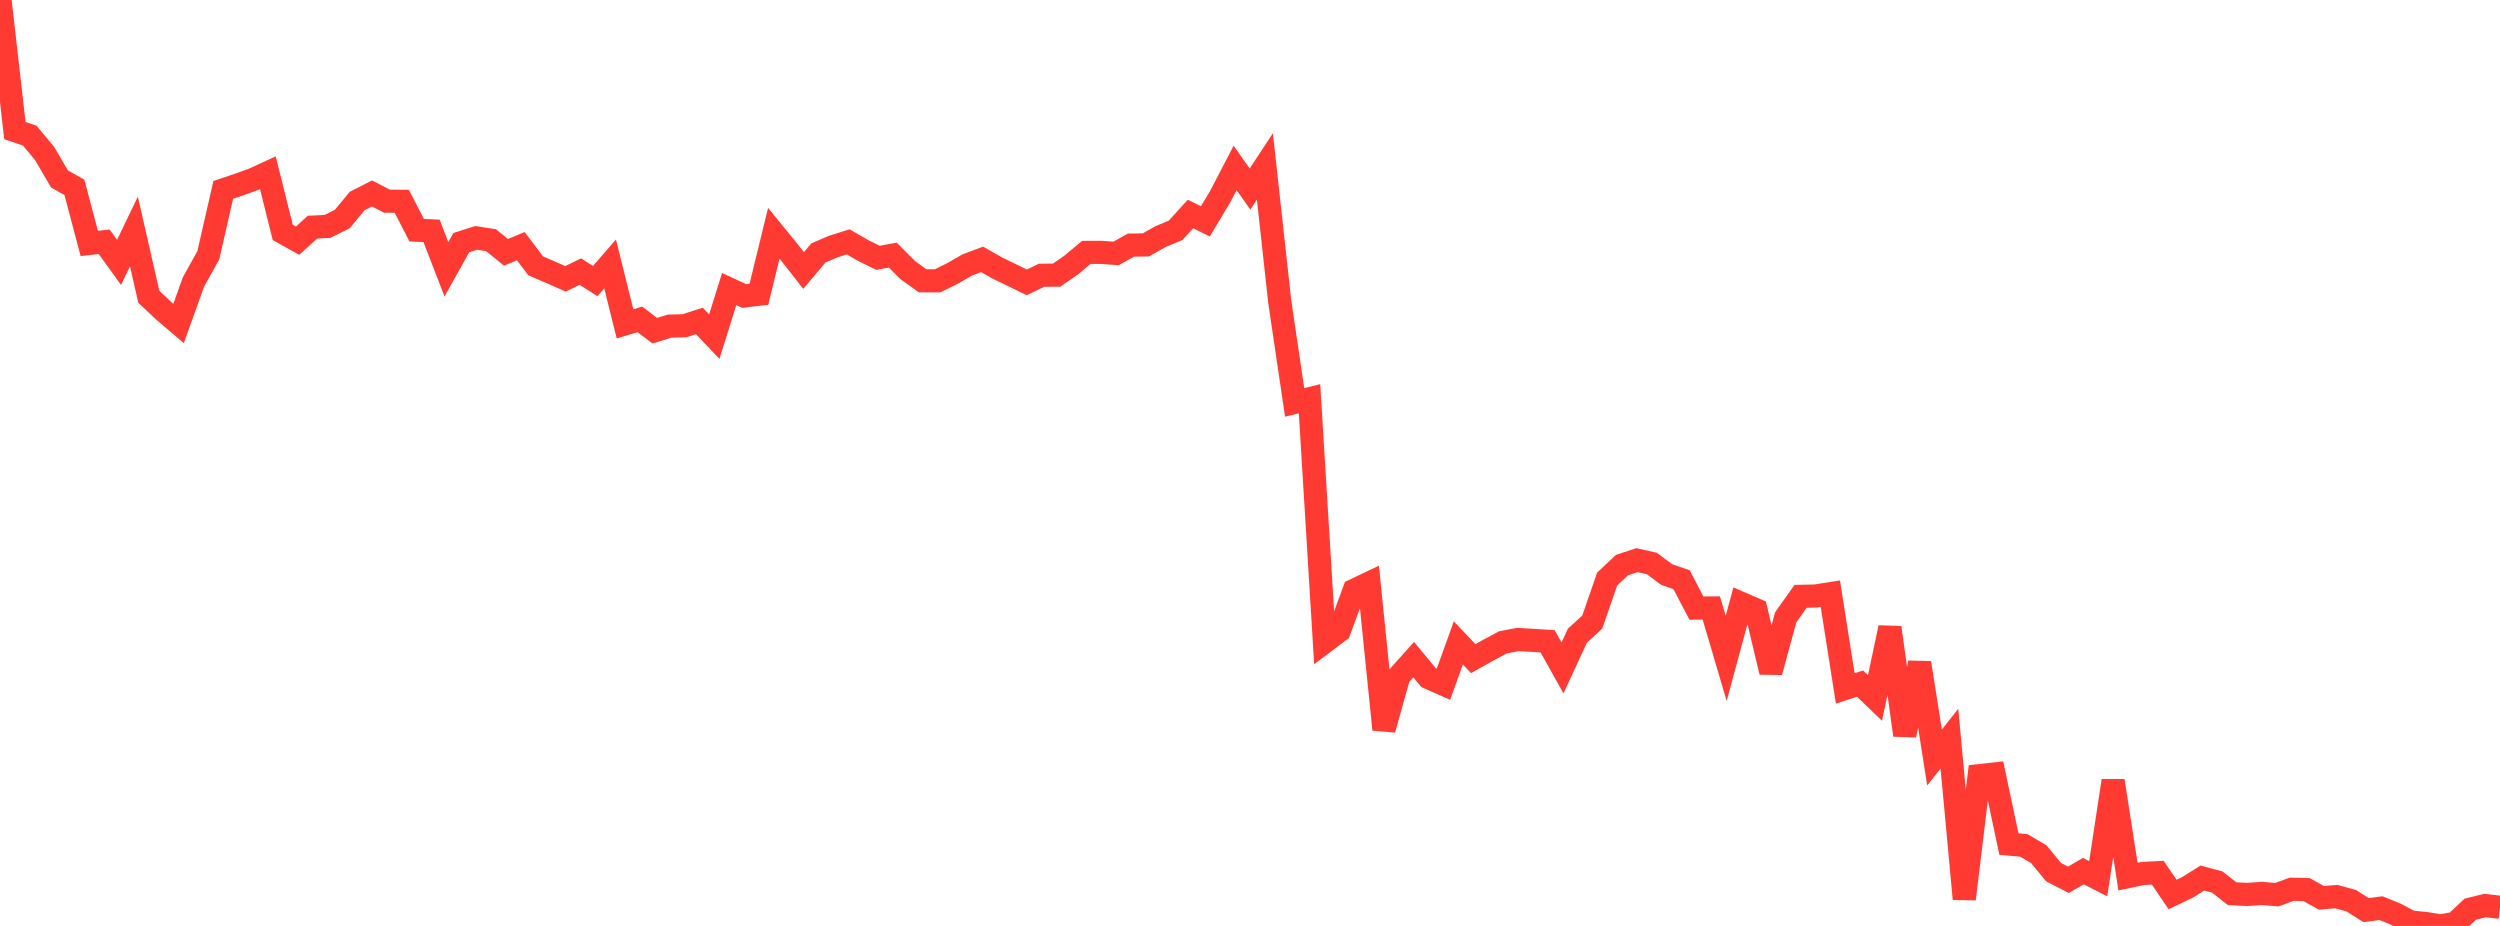 <?xml version="1.0" standalone="no"?>
<!DOCTYPE svg PUBLIC "-//W3C//DTD SVG 1.1//EN" "http://www.w3.org/Graphics/SVG/1.1/DTD/svg11.dtd">

<svg width="135" height="50" viewBox="0 0 135 50" preserveAspectRatio="none" 
  xmlns="http://www.w3.org/2000/svg"
  xmlns:xlink="http://www.w3.org/1999/xlink">


<polyline points="0.0, 0.0 0.804, 7.052 1.607, 7.325 2.411, 8.292 3.214, 9.664 4.018, 10.116 4.821, 13.146 5.625, 13.054 6.429, 14.17 7.232, 12.5 8.036, 16.025 8.839, 16.781 9.643, 17.466 10.446, 15.228 11.25, 13.782 12.054, 10.254 12.857, 9.985 13.661, 9.696 14.464, 9.326 15.268, 12.551 16.071, 12.997 16.875, 12.264 17.679, 12.228 18.482, 11.828 19.286, 10.855 20.089, 10.446 20.893, 10.863 21.696, 10.87 22.5, 12.43 23.304, 12.466 24.107, 14.544 24.911, 13.1 25.714, 12.846 26.518, 12.97 27.321, 13.626 28.125, 13.293 28.929, 14.358 29.732, 14.702 30.536, 15.057 31.339, 14.666 32.143, 15.177 32.946, 14.251 33.75, 17.488 34.554, 17.247 35.357, 17.857 36.161, 17.611 36.964, 17.589 37.768, 17.331 38.571, 18.178 39.375, 15.608 40.179, 15.982 40.982, 15.889 41.786, 12.594 42.589, 13.578 43.393, 14.608 44.196, 13.656 45.0, 13.312 45.804, 13.061 46.607, 13.525 47.411, 13.921 48.214, 13.778 49.018, 14.585 49.821, 15.162 50.625, 15.166 51.429, 14.771 52.232, 14.308 53.036, 14.006 53.839, 14.466 54.643, 14.855 55.446, 15.247 56.25, 14.862 57.054, 14.859 57.857, 14.304 58.661, 13.63 59.464, 13.627 60.268, 13.685 61.071, 13.235 61.875, 13.226 62.679, 12.771 63.482, 12.44 64.286, 11.555 65.089, 11.954 65.893, 10.612 66.696, 9.067 67.5, 10.208 68.304, 8.987 69.107, 16.296 69.911, 21.73 70.714, 21.531 71.518, 34.67 72.321, 34.066 73.125, 31.876 73.929, 31.493 74.732, 39.393 75.536, 36.518 76.339, 35.622 77.143, 36.592 77.946, 36.947 78.75, 34.718 79.554, 35.565 80.357, 35.116 81.161, 34.685 81.964, 34.533 82.768, 34.579 83.571, 34.631 84.375, 36.069 85.179, 34.329 85.982, 33.593 86.786, 31.269 87.589, 30.513 88.393, 30.248 89.196, 30.427 90.0, 31.024 90.804, 31.304 91.607, 32.837 92.411, 32.831 93.214, 35.553 94.018, 32.58 94.821, 32.927 95.625, 36.288 96.429, 33.334 97.232, 32.202 98.036, 32.185 98.839, 32.059 99.643, 37.175 100.446, 36.915 101.25, 37.69 102.054, 33.891 102.857, 39.698 103.661, 35.794 104.464, 40.906 105.268, 39.887 106.071, 48.544 106.875, 41.885 107.679, 41.796 108.482, 45.579 109.286, 45.653 110.089, 46.121 110.893, 47.096 111.696, 47.509 112.5, 47.039 113.304, 47.451 114.107, 42.161 114.911, 47.336 115.714, 47.167 116.518, 47.125 117.321, 48.304 118.125, 47.918 118.929, 47.413 119.732, 47.629 120.536, 48.259 121.339, 48.301 122.143, 48.244 122.946, 48.313 123.75, 48.02 124.554, 48.037 125.357, 48.483 126.161, 48.416 126.964, 48.636 127.768, 49.147 128.571, 49.039 129.375, 49.364 130.179, 49.793 130.982, 49.868 131.786, 50.0 132.589, 49.855 133.393, 49.096 134.196, 48.9 135.0, 48.994" fill="none" stroke="#ff3a33" stroke-width="1.25"/>

</svg>
